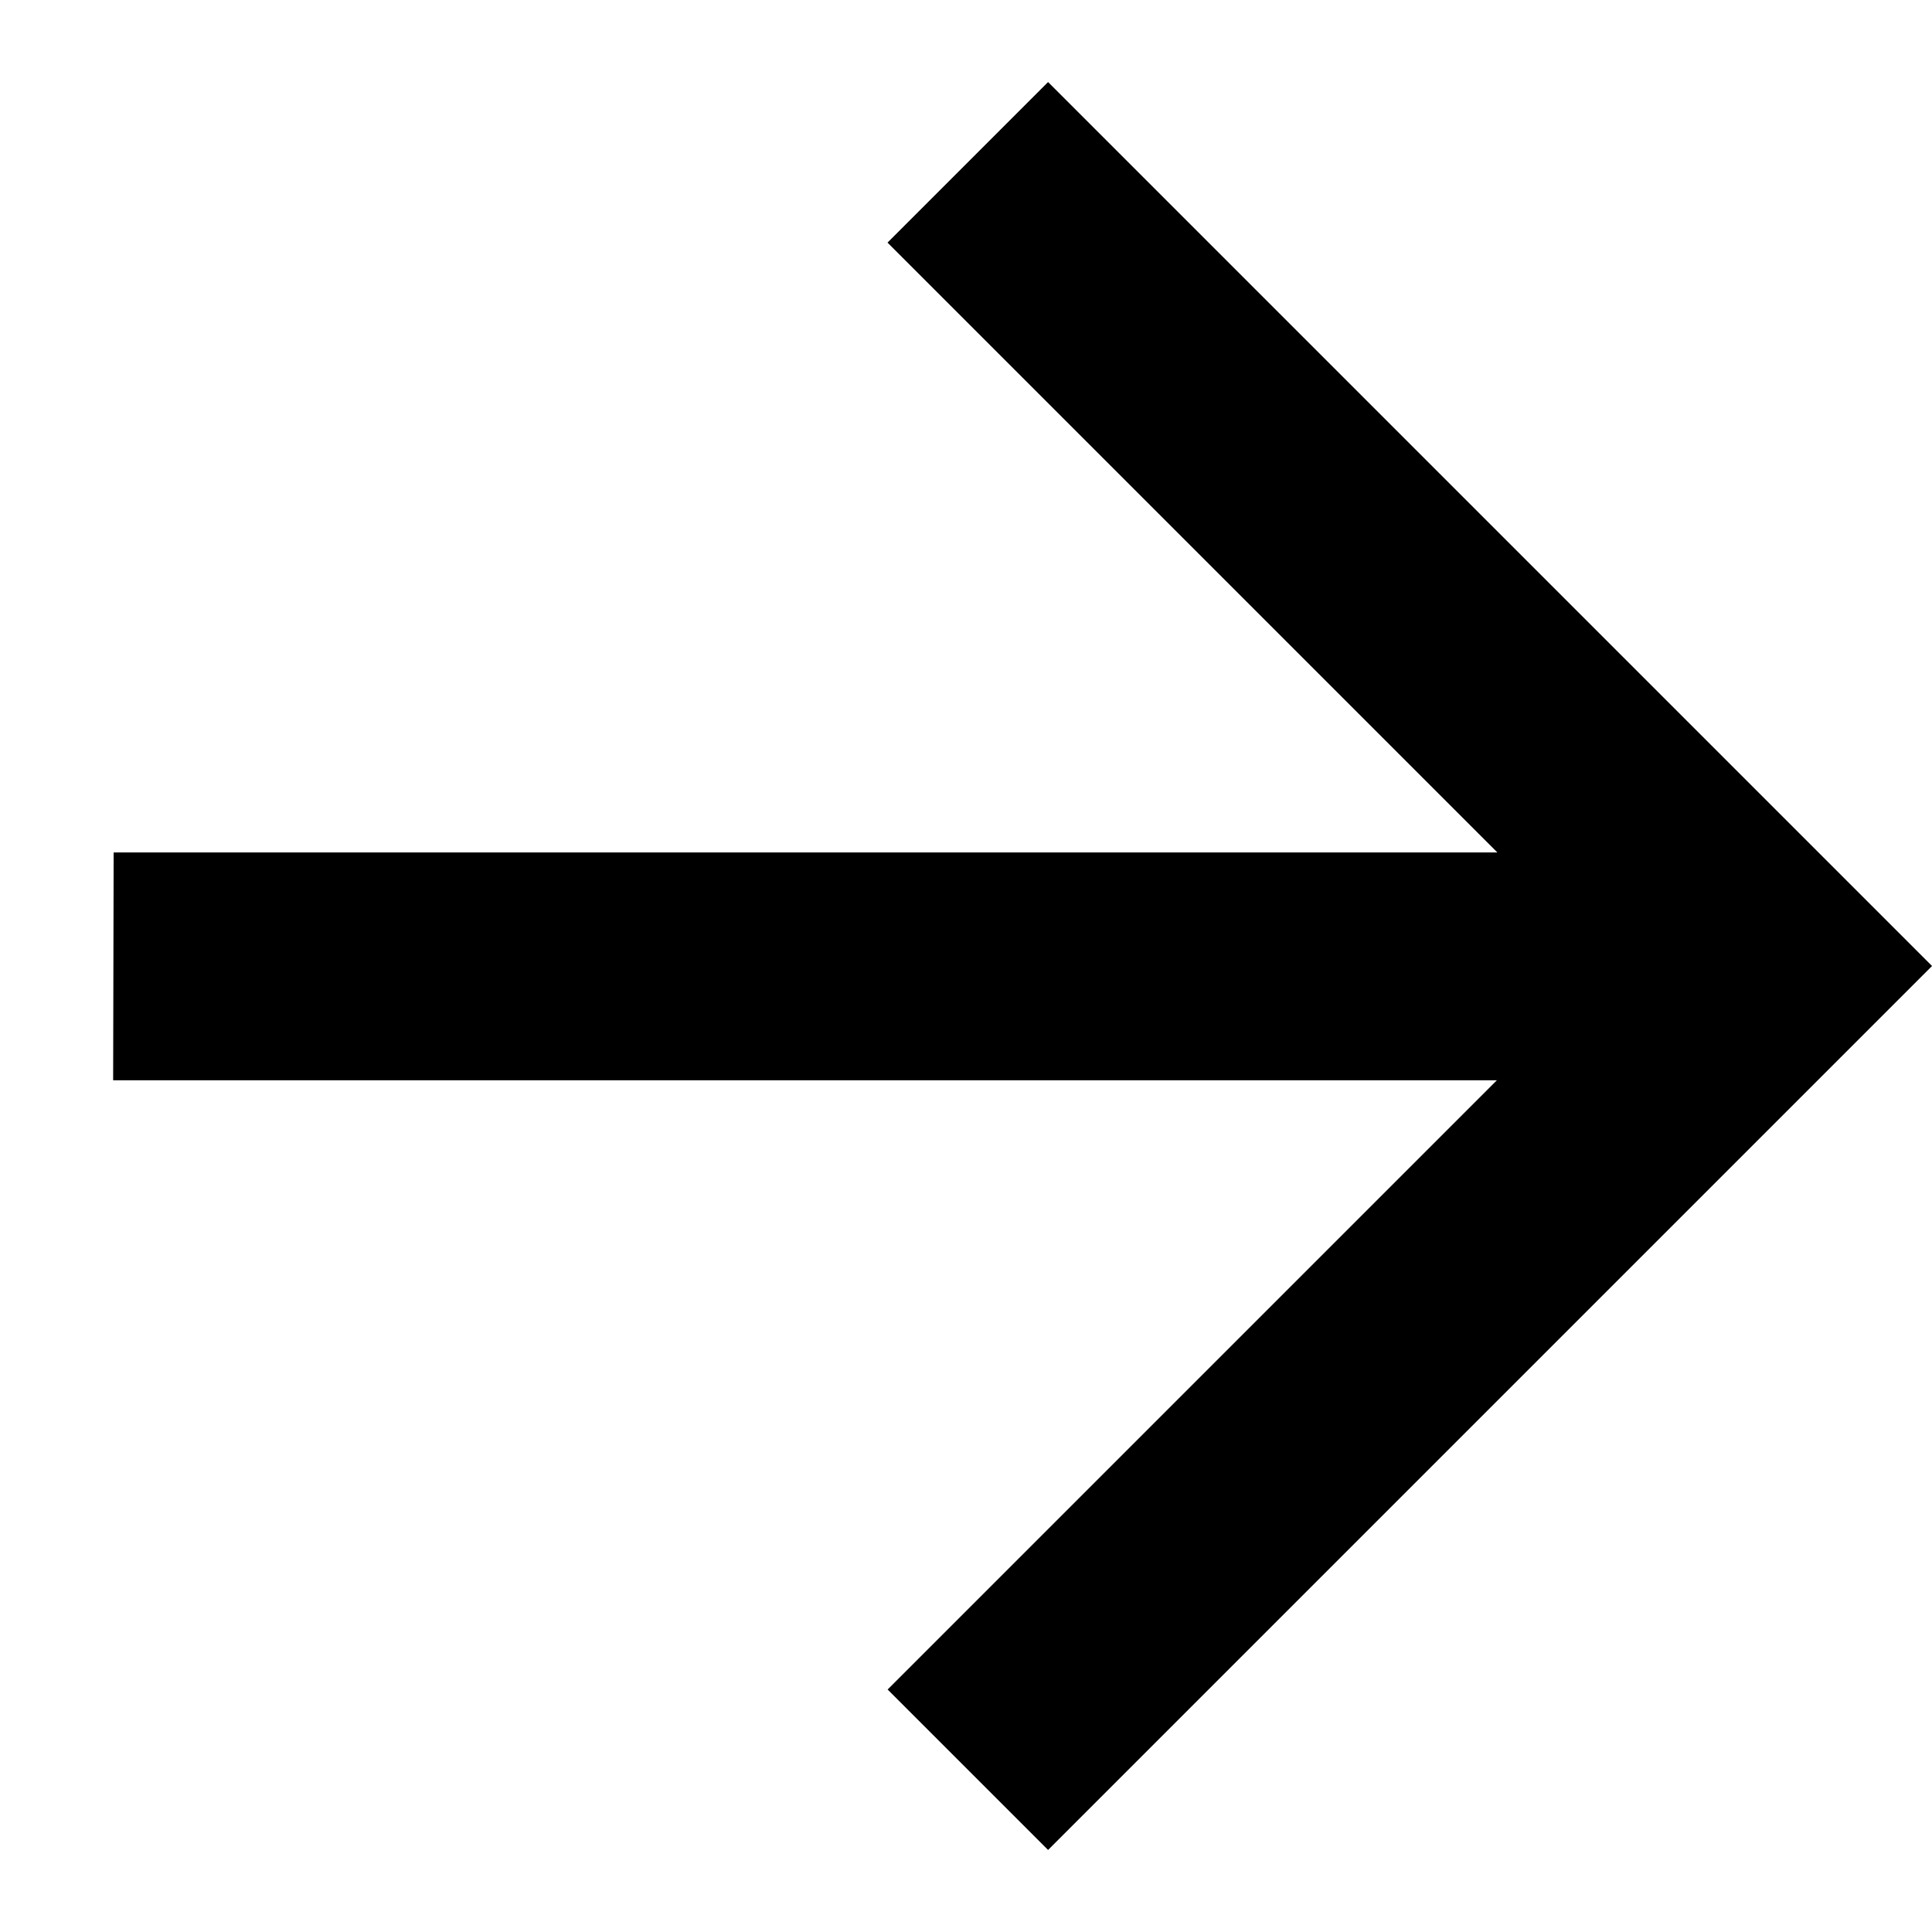 <svg xmlns="http://www.w3.org/2000/svg" width="13.427" height="13.427" viewBox="0 0 13.427 13.427">
  <path id="right-up_1_" data-name="right-up (1)" d="M13.9,8.7l-6.8,6.8L5.983,14.378l6.8-6.8H6.789V6h8.688v8.688H13.9Z" transform="translate(6.726 -8.473) rotate(45)"/>
</svg>
